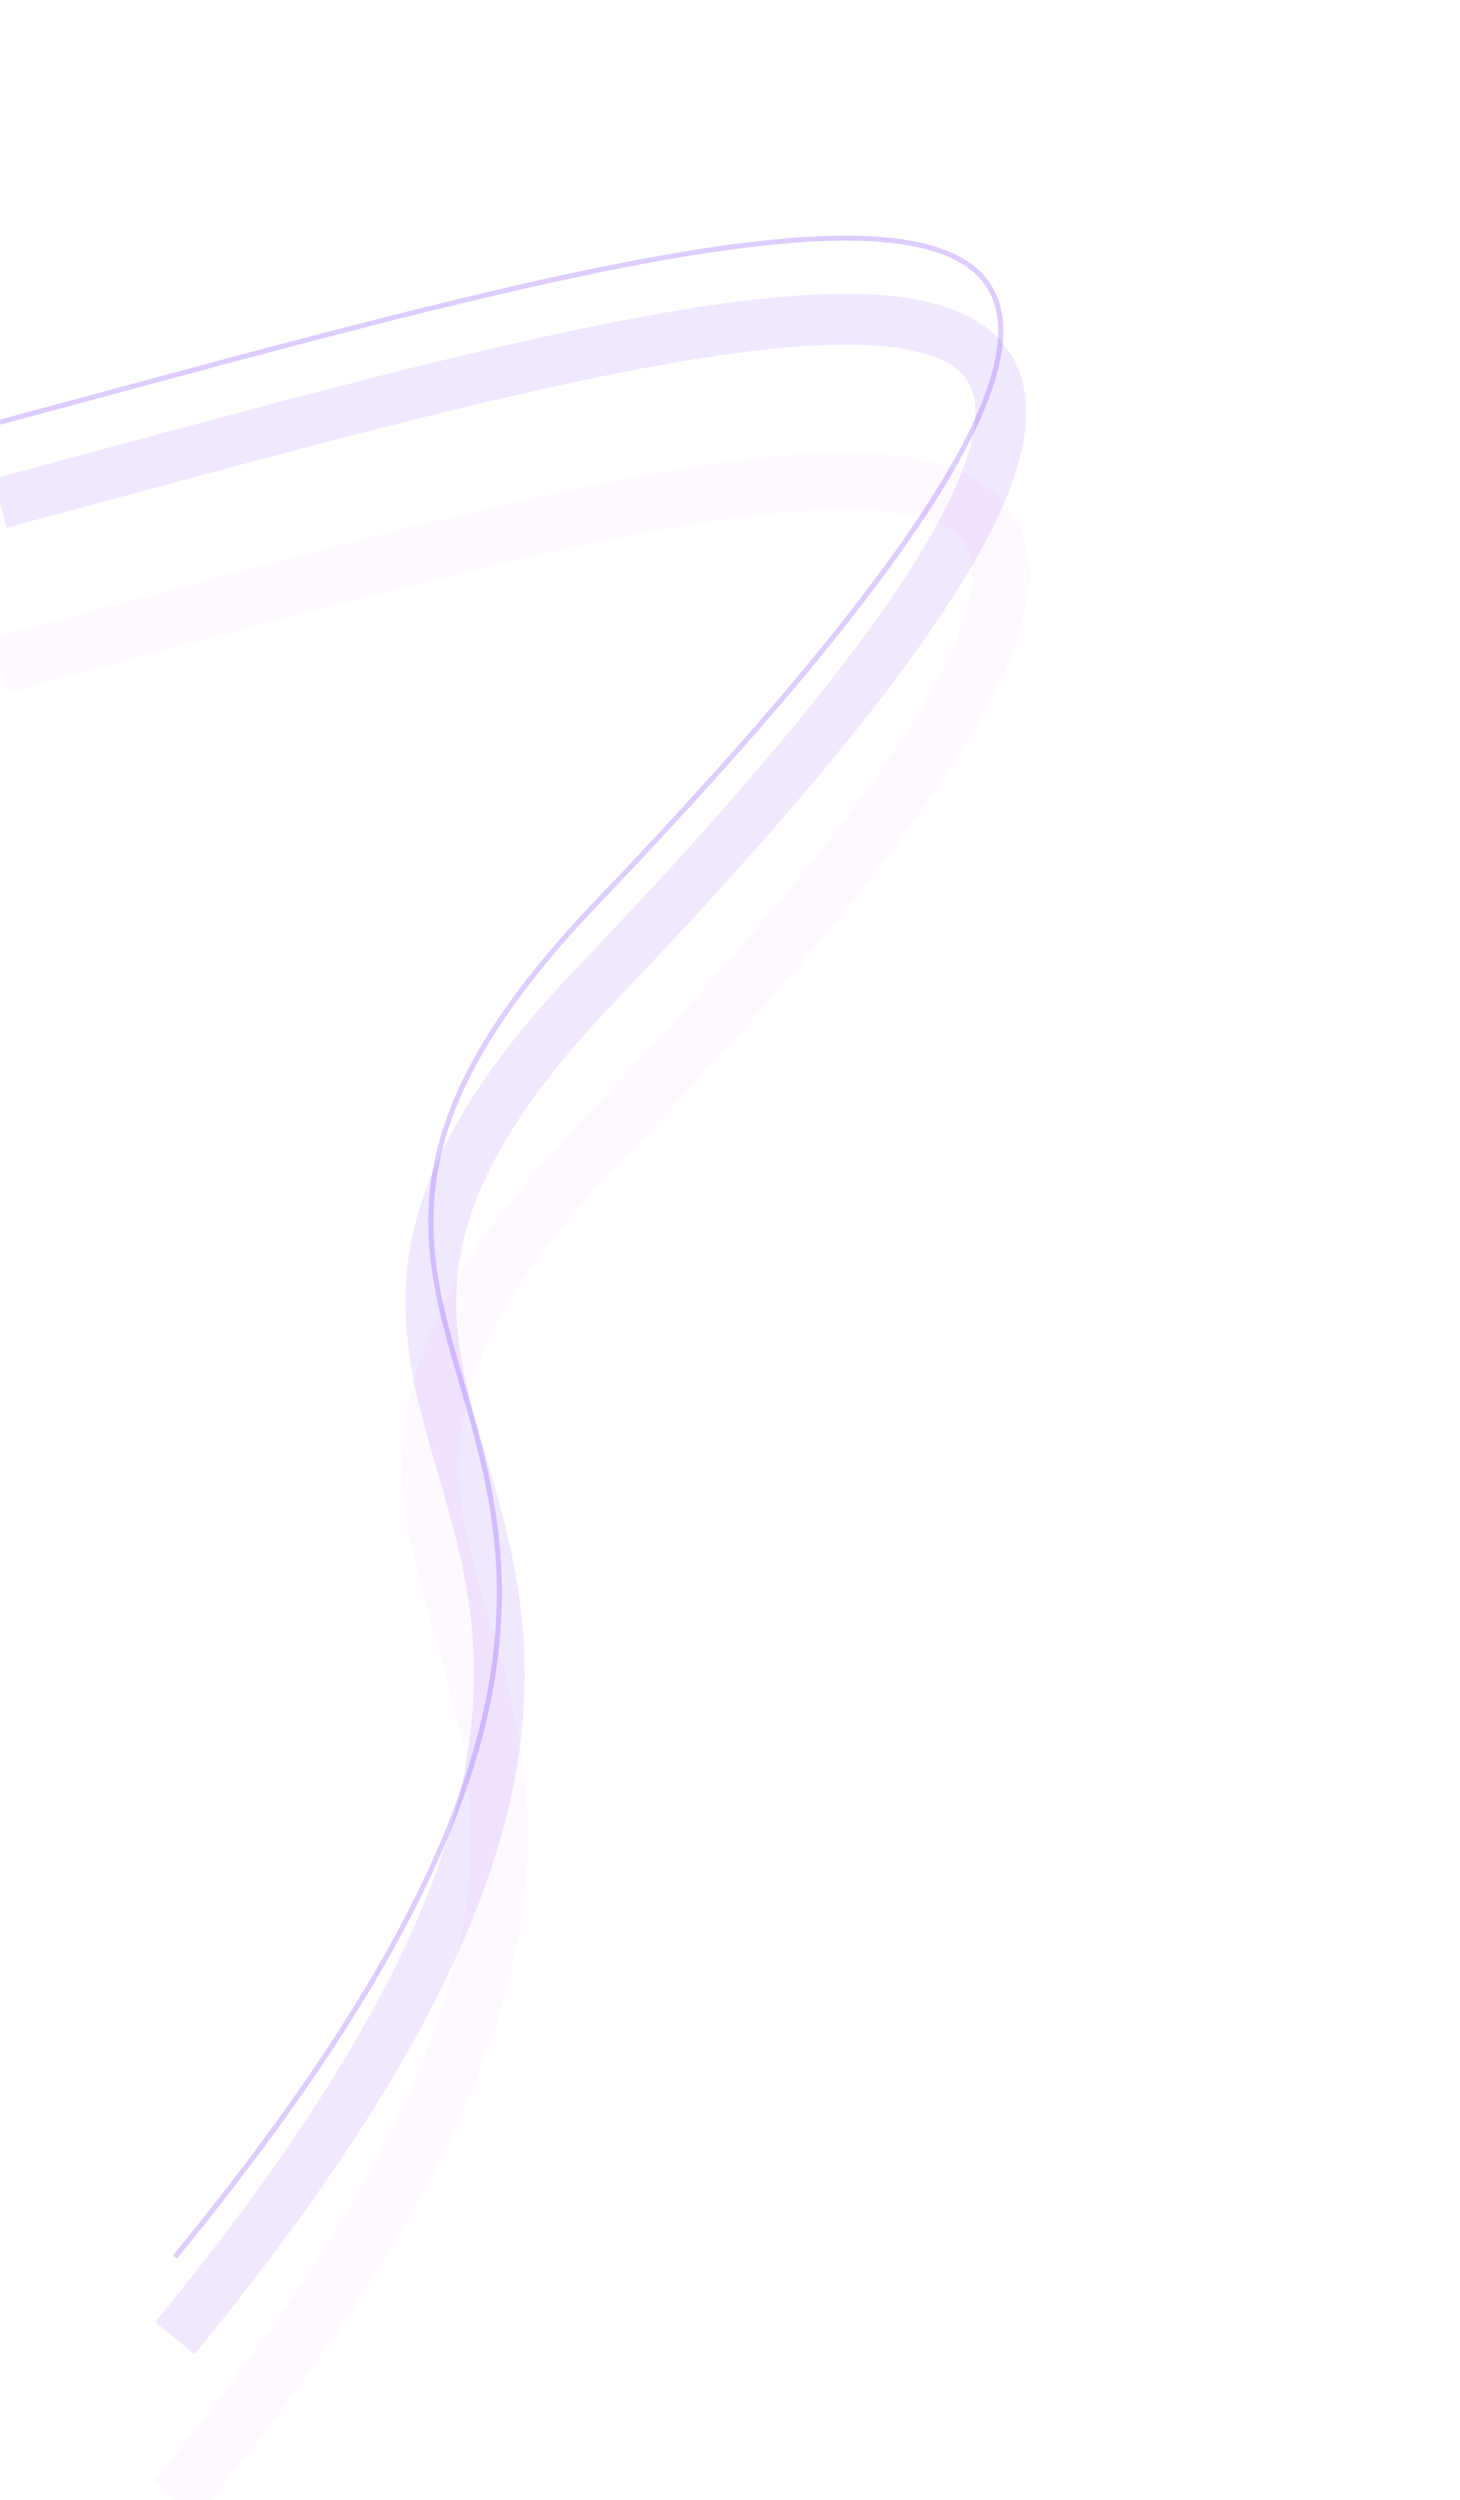 <svg width="575.13" height="984.491" viewBox="3 -92.582 575.13 984.491" fill="none" xmlns="http://www.w3.org/2000/svg">
    <path opacity="0.12" d="M3 169.399C312.97 86.109 578.13 3.149 238.35 358.279C50.66 554.449 355.21 547.039 71.86 891.909" stroke="#F7BFFF" stroke-width="22.32" stroke-miterlimit="10"/>
    <path opacity="0.12" d="M3 105.59C312.97 22.3 578.13 -60.66 238.35 294.47C50.66 490.64 355.21 483.23 71.86 828.1" stroke="#783BFF" stroke-width="20" stroke-miterlimit="10"/>
    <path opacity="0.25" d="M3 73.668C312.97 -9.622 578.13 -92.582 238.35 262.548C50.66 458.718 355.21 451.309 71.86 796.179" stroke="#783BFF" stroke-width="2" stroke-miterlimit="10"/>
</svg>
